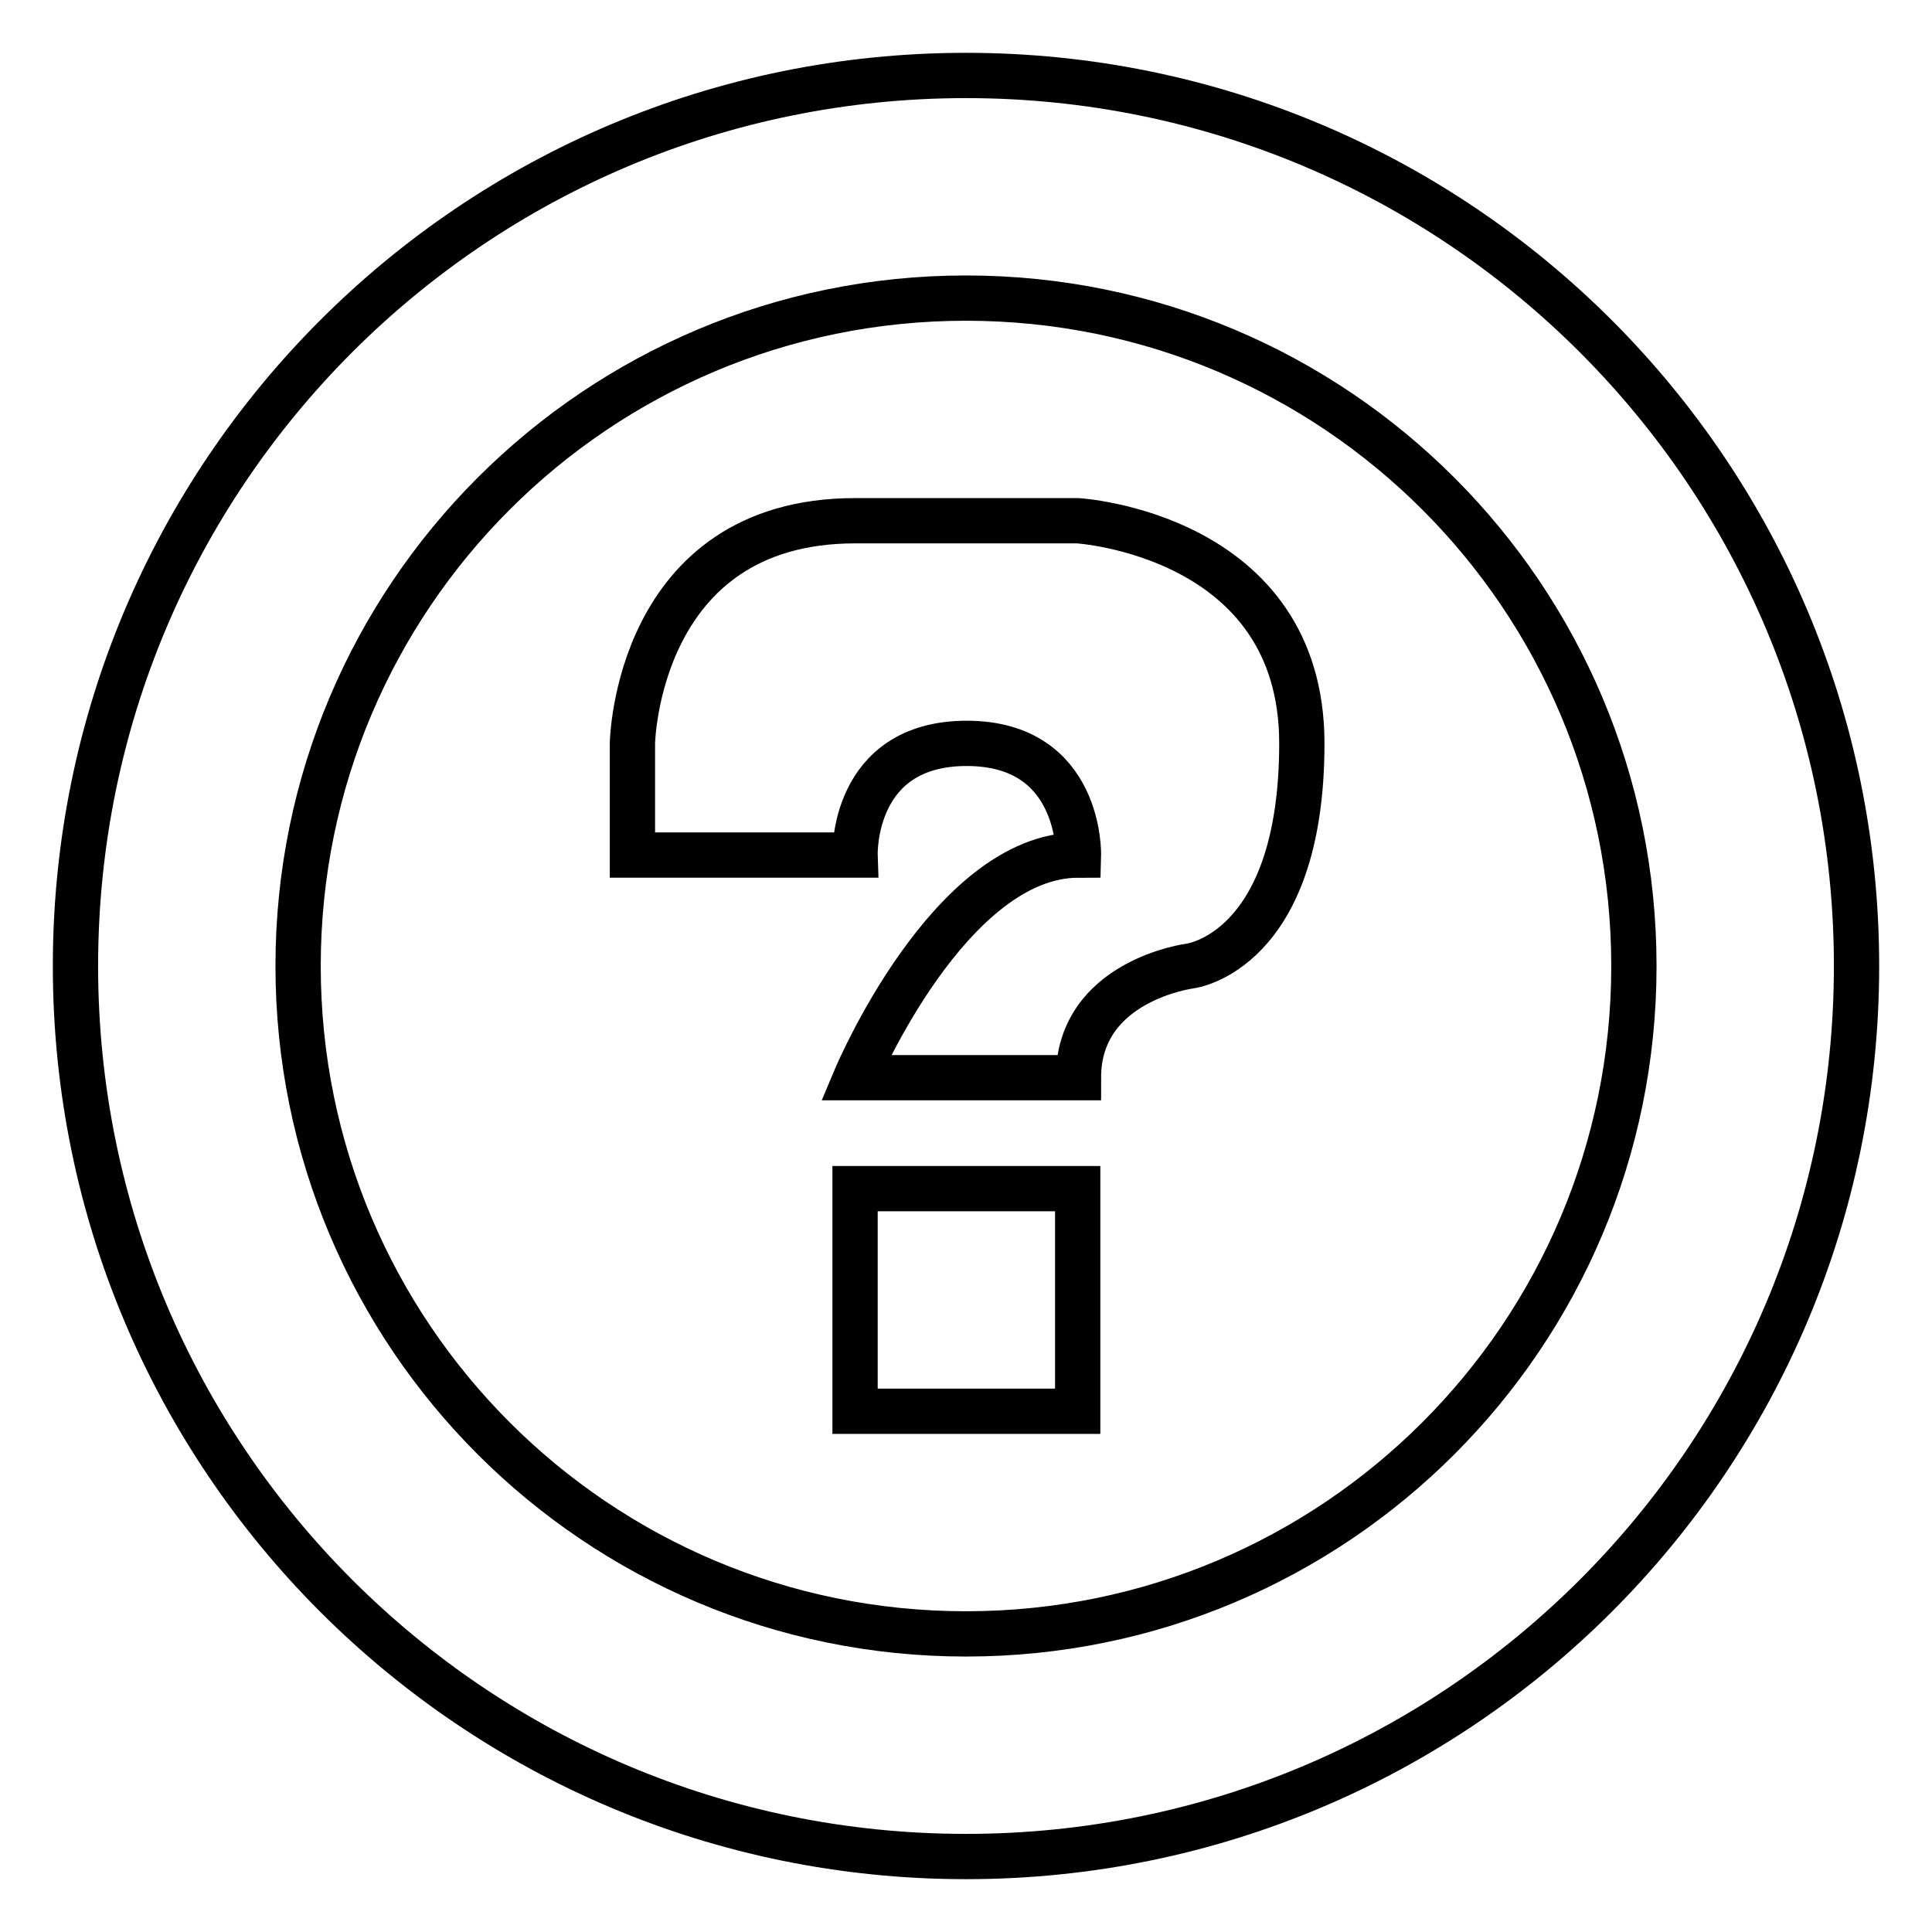 <?xml version="1.0" encoding="utf-8"?>
<!-- Svg Vector Icons : http://www.onlinewebfonts.com/icon -->
<!DOCTYPE svg PUBLIC "-//W3C//DTD SVG 1.1//EN" "http://www.w3.org/Graphics/SVG/1.1/DTD/svg11.dtd">
<svg version="1.1" xmlns="http://www.w3.org/2000/svg" xmlns:xlink="http://www.w3.org/1999/xlink" x="0px" y="0px" viewBox="0 0 256 256" enable-background="new 0 0 256 256" xml:space="preserve">
<g> <path stroke-width="6" fill-opacity="0" stroke="#000000"  d="M142.8,69h-29.5c-29,0-29.5,29.5-29.5,29.5v14.8h29.5c0,0-0.5-14.8,14.8-14.8c15.2,0,14.8,14.8,14.8,14.8 c-17.1,0-29.5,29.5-29.5,29.5h29.5c0-12.9,14.8-14.8,14.8-14.8s14.8-1.8,14.8-29.5S142.8,69,142.8,69z M128,10 C62.8,10,10,62.8,10,128c0,65.2,52.8,118,118,118c65.2,0,118-52.8,118-118C246,62.8,193.2,10,128,10z M128,216.5 c-48.9,0-88.5-39.6-88.5-88.5c0-48.9,39.6-88.5,88.5-88.5c48.9,0,88.5,39.6,88.5,88.5C216.5,176.9,176.9,216.5,128,216.5z  M113.3,187h29.5v-29.5h-29.5V187z"/></g>
</svg>
